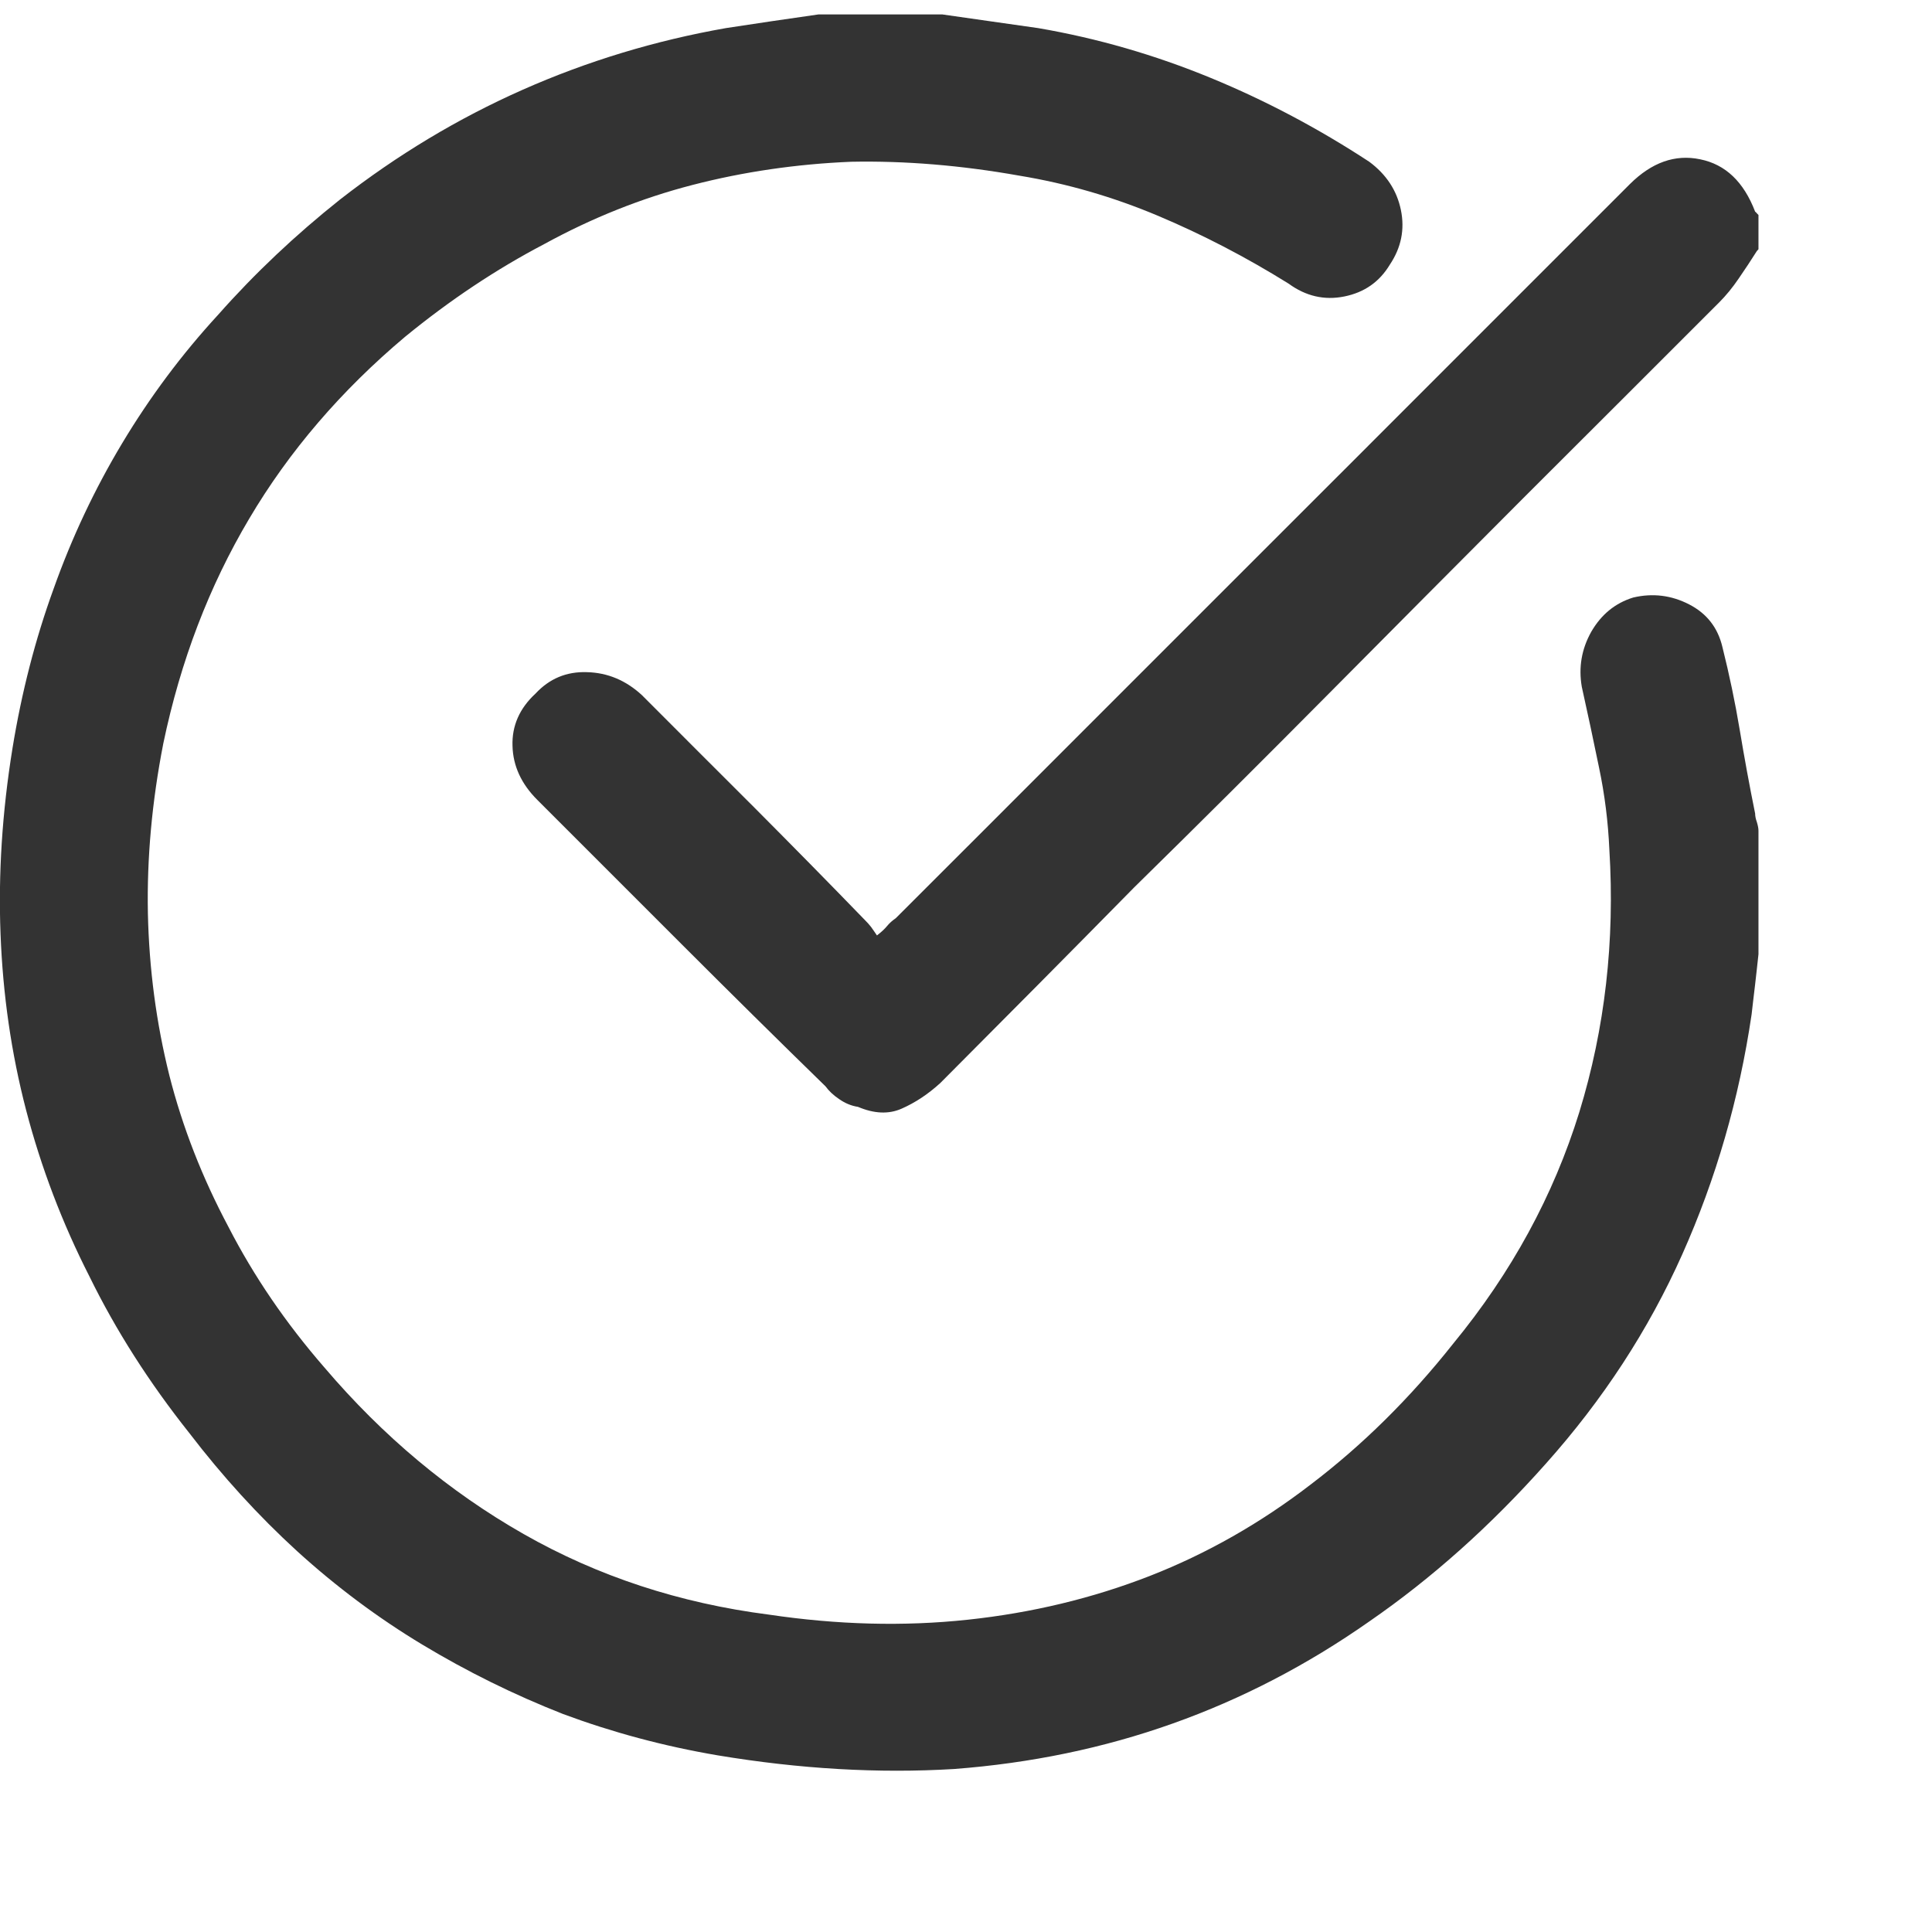 <svg width="11" height="11" viewBox="0 0 11 11" fill="none" xmlns="http://www.w3.org/2000/svg">
<g clip-path="url(#clip0_2826_96)">
<path d="M5.364 0.082C5.455 0.095 5.546 0.108 5.637 0.121C5.728 0.134 5.82 0.147 5.911 0.16C6.249 0.218 6.576 0.313 6.892 0.443C7.208 0.573 7.509 0.733 7.796 0.921C7.893 0.993 7.953 1.084 7.976 1.195C7.999 1.306 7.978 1.41 7.913 1.507C7.854 1.605 7.768 1.665 7.654 1.688C7.54 1.711 7.434 1.686 7.337 1.615C7.096 1.465 6.848 1.336 6.594 1.229C6.34 1.122 6.077 1.045 5.803 1C5.471 0.941 5.152 0.915 4.846 0.921C4.534 0.934 4.233 0.978 3.943 1.053C3.653 1.128 3.372 1.24 3.098 1.39C2.825 1.533 2.561 1.709 2.307 1.917C1.943 2.223 1.646 2.569 1.419 2.953C1.191 3.337 1.028 3.763 0.93 4.232C0.865 4.564 0.836 4.886 0.842 5.199C0.849 5.518 0.89 5.825 0.964 6.122C1.039 6.418 1.152 6.706 1.301 6.986C1.445 7.266 1.627 7.533 1.848 7.787C2.18 8.177 2.558 8.493 2.981 8.734C3.404 8.975 3.87 9.128 4.378 9.193C4.768 9.251 5.146 9.261 5.51 9.222C5.875 9.183 6.22 9.1 6.546 8.973C6.871 8.846 7.177 8.672 7.464 8.451C7.756 8.229 8.027 7.962 8.274 7.65C8.606 7.246 8.845 6.807 8.992 6.332C9.138 5.856 9.195 5.358 9.163 4.837C9.156 4.681 9.137 4.525 9.104 4.369C9.072 4.212 9.039 4.059 9.006 3.91C8.987 3.799 9.005 3.695 9.06 3.597C9.116 3.5 9.195 3.434 9.299 3.402C9.41 3.376 9.516 3.389 9.617 3.441C9.718 3.493 9.781 3.574 9.807 3.685C9.846 3.841 9.879 3.998 9.905 4.154C9.931 4.31 9.96 4.47 9.993 4.632C9.993 4.645 9.996 4.662 10.003 4.681C10.009 4.701 10.012 4.717 10.012 4.73V5.433C10.006 5.492 9.999 5.549 9.993 5.604C9.986 5.659 9.98 5.716 9.973 5.775C9.902 6.257 9.77 6.712 9.578 7.142C9.386 7.572 9.127 7.969 8.801 8.334C8.489 8.685 8.154 8.985 7.796 9.232C7.444 9.479 7.071 9.673 6.677 9.813C6.284 9.953 5.868 10.039 5.432 10.072C5.003 10.098 4.553 10.072 4.085 9.994C3.779 9.942 3.486 9.863 3.206 9.759C2.926 9.649 2.659 9.517 2.405 9.364C2.151 9.211 1.913 9.033 1.692 8.832C1.471 8.63 1.266 8.405 1.077 8.158C0.849 7.871 0.66 7.575 0.51 7.269C0.354 6.963 0.234 6.647 0.149 6.322C0.064 5.996 0.016 5.661 0.003 5.316C-0.01 4.977 0.012 4.626 0.071 4.261C0.123 3.942 0.201 3.639 0.305 3.353C0.409 3.06 0.54 2.783 0.696 2.523C0.852 2.263 1.034 2.018 1.243 1.791C1.451 1.556 1.682 1.338 1.936 1.136C2.262 0.882 2.608 0.674 2.976 0.511C3.344 0.348 3.73 0.231 4.133 0.16C4.218 0.147 4.304 0.134 4.392 0.121C4.48 0.108 4.57 0.095 4.661 0.082C4.778 0.082 4.895 0.082 5.012 0.082C5.13 0.082 5.247 0.082 5.364 0.082ZM10.003 1.429C9.97 1.481 9.936 1.533 9.9 1.585C9.864 1.638 9.827 1.683 9.788 1.722C9.417 2.093 9.046 2.464 8.674 2.835C8.303 3.207 7.934 3.578 7.566 3.949C7.198 4.32 6.829 4.688 6.458 5.052C6.093 5.423 5.725 5.794 5.354 6.166C5.283 6.231 5.209 6.279 5.134 6.312C5.06 6.345 4.977 6.341 4.885 6.302C4.846 6.296 4.811 6.281 4.778 6.258C4.745 6.236 4.719 6.211 4.7 6.185C4.426 5.918 4.153 5.648 3.88 5.375C3.606 5.101 3.333 4.828 3.059 4.554C2.968 4.463 2.921 4.361 2.918 4.247C2.914 4.133 2.958 4.033 3.049 3.949C3.128 3.864 3.225 3.823 3.342 3.827C3.46 3.83 3.564 3.874 3.655 3.958C3.87 4.173 4.083 4.387 4.295 4.598C4.506 4.81 4.716 5.023 4.924 5.238C4.937 5.251 4.949 5.264 4.959 5.277C4.968 5.29 4.98 5.306 4.993 5.326C5.019 5.306 5.038 5.288 5.051 5.272C5.064 5.256 5.081 5.241 5.1 5.228C5.445 4.883 5.794 4.535 6.145 4.183C6.49 3.838 6.837 3.491 7.185 3.143C7.534 2.795 7.883 2.445 8.235 2.093C8.58 1.748 8.928 1.4 9.28 1.048C9.404 0.925 9.537 0.877 9.68 0.907C9.824 0.936 9.928 1.035 9.993 1.205C9.993 1.205 9.994 1.206 9.998 1.209C10.001 1.213 10.006 1.218 10.012 1.224V1.419L10.003 1.429Z" fill="#333333"/>
</g>
<defs>
<clipPath id="clip0_2826_96">
<rect width="10.26" height="10" fill="white" transform="matrix(1 0 0 -1 0 10.082)"/>
</clipPath>
</defs>
</svg>
